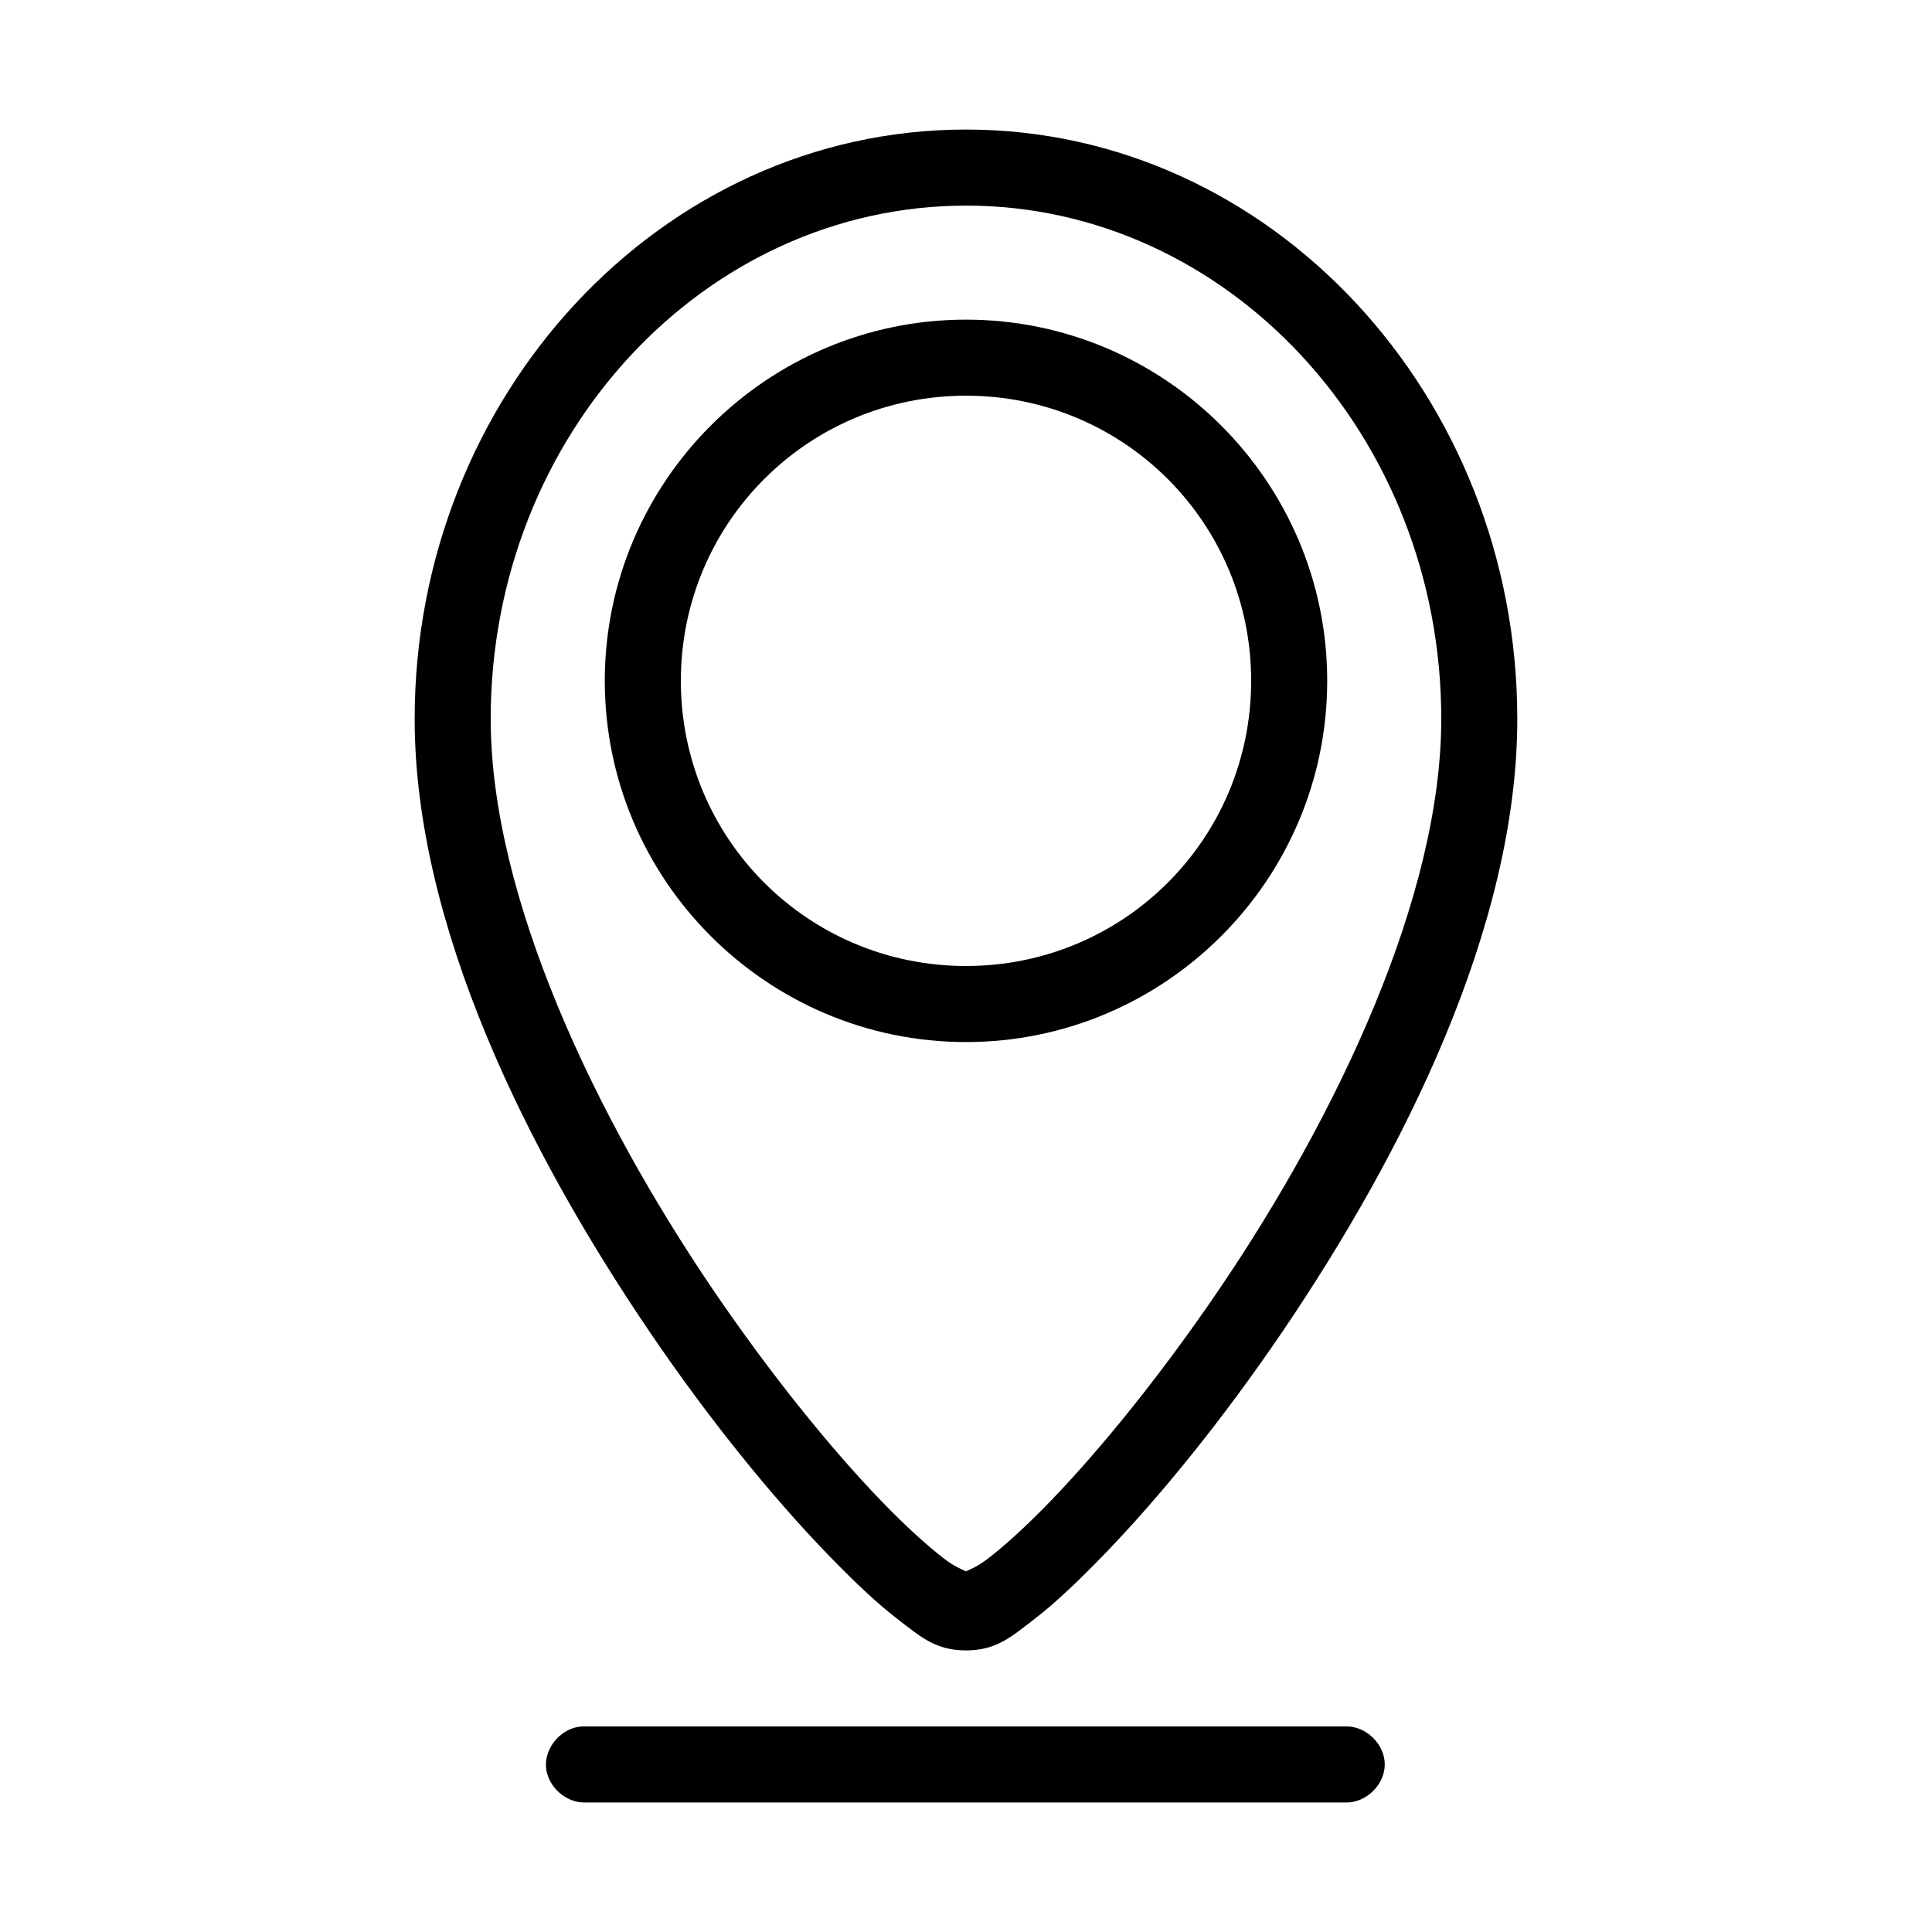 <?xml version="1.0" encoding="UTF-8"?>
<!-- Uploaded to: ICON Repo, www.svgrepo.com, Generator: ICON Repo Mixer Tools -->
<svg fill="#000000" width="800px" height="800px" version="1.1" viewBox="144 144 512 512" xmlns="http://www.w3.org/2000/svg">
 <path d="m400 178.33c-81.008 0-146.11 70.762-146.11 156.18 0 54.941 30.078 114.99 62.188 162.32 16.055 23.664 32.723 44 46.918 58.723 7.098 7.359 13.477 13.43 19.207 17.789 5.731 4.359 9.668 8.031 17.789 8.031 8.125 0 12.062-3.672 17.789-8.031 5.731-4.359 12.109-10.43 19.207-17.789 14.191-14.723 30.863-35.059 46.918-58.723 32.113-47.328 62.191-107.37 62.191-162.32 0-85.414-65.094-156.18-146.1-156.18zm0 20.152c69.246 0 125.95 60.797 125.95 136.03 0 47.332-27.859 105.49-58.727 150.98-15.434 22.746-31.512 42.512-44.715 56.203-6.602 6.848-12.539 12.191-17.004 15.586-2.231 1.699-4.301 2.594-5.512 3.148-1.211-0.555-3.277-1.449-5.512-3.148-4.465-3.398-10.402-8.738-17.004-15.586-13.203-13.695-29.281-33.457-44.715-56.203-30.859-45.496-58.719-103.65-58.719-150.98 0-75.23 56.707-136.02 125.95-136.02zm0 30.227c-52.746 0-95.723 42.977-95.723 95.723s42.977 95.723 95.723 95.723 95.723-42.977 95.723-95.723-42.977-95.723-95.723-95.723zm0 20.152c41.855 0 75.57 33.715 75.57 75.57 0 41.855-33.715 75.57-75.57 75.57s-75.57-33.715-75.57-75.57c0-41.855 33.715-75.57 75.57-75.57zm-101.71 352.66c-5.277 0.246-9.852 5.273-9.605 10.547 0.246 5.277 5.273 9.852 10.551 9.605h201.52c5.324 0.074 10.219-4.754 10.219-10.078 0-5.324-4.894-10.152-10.219-10.074h-202.47z"/>
</svg>